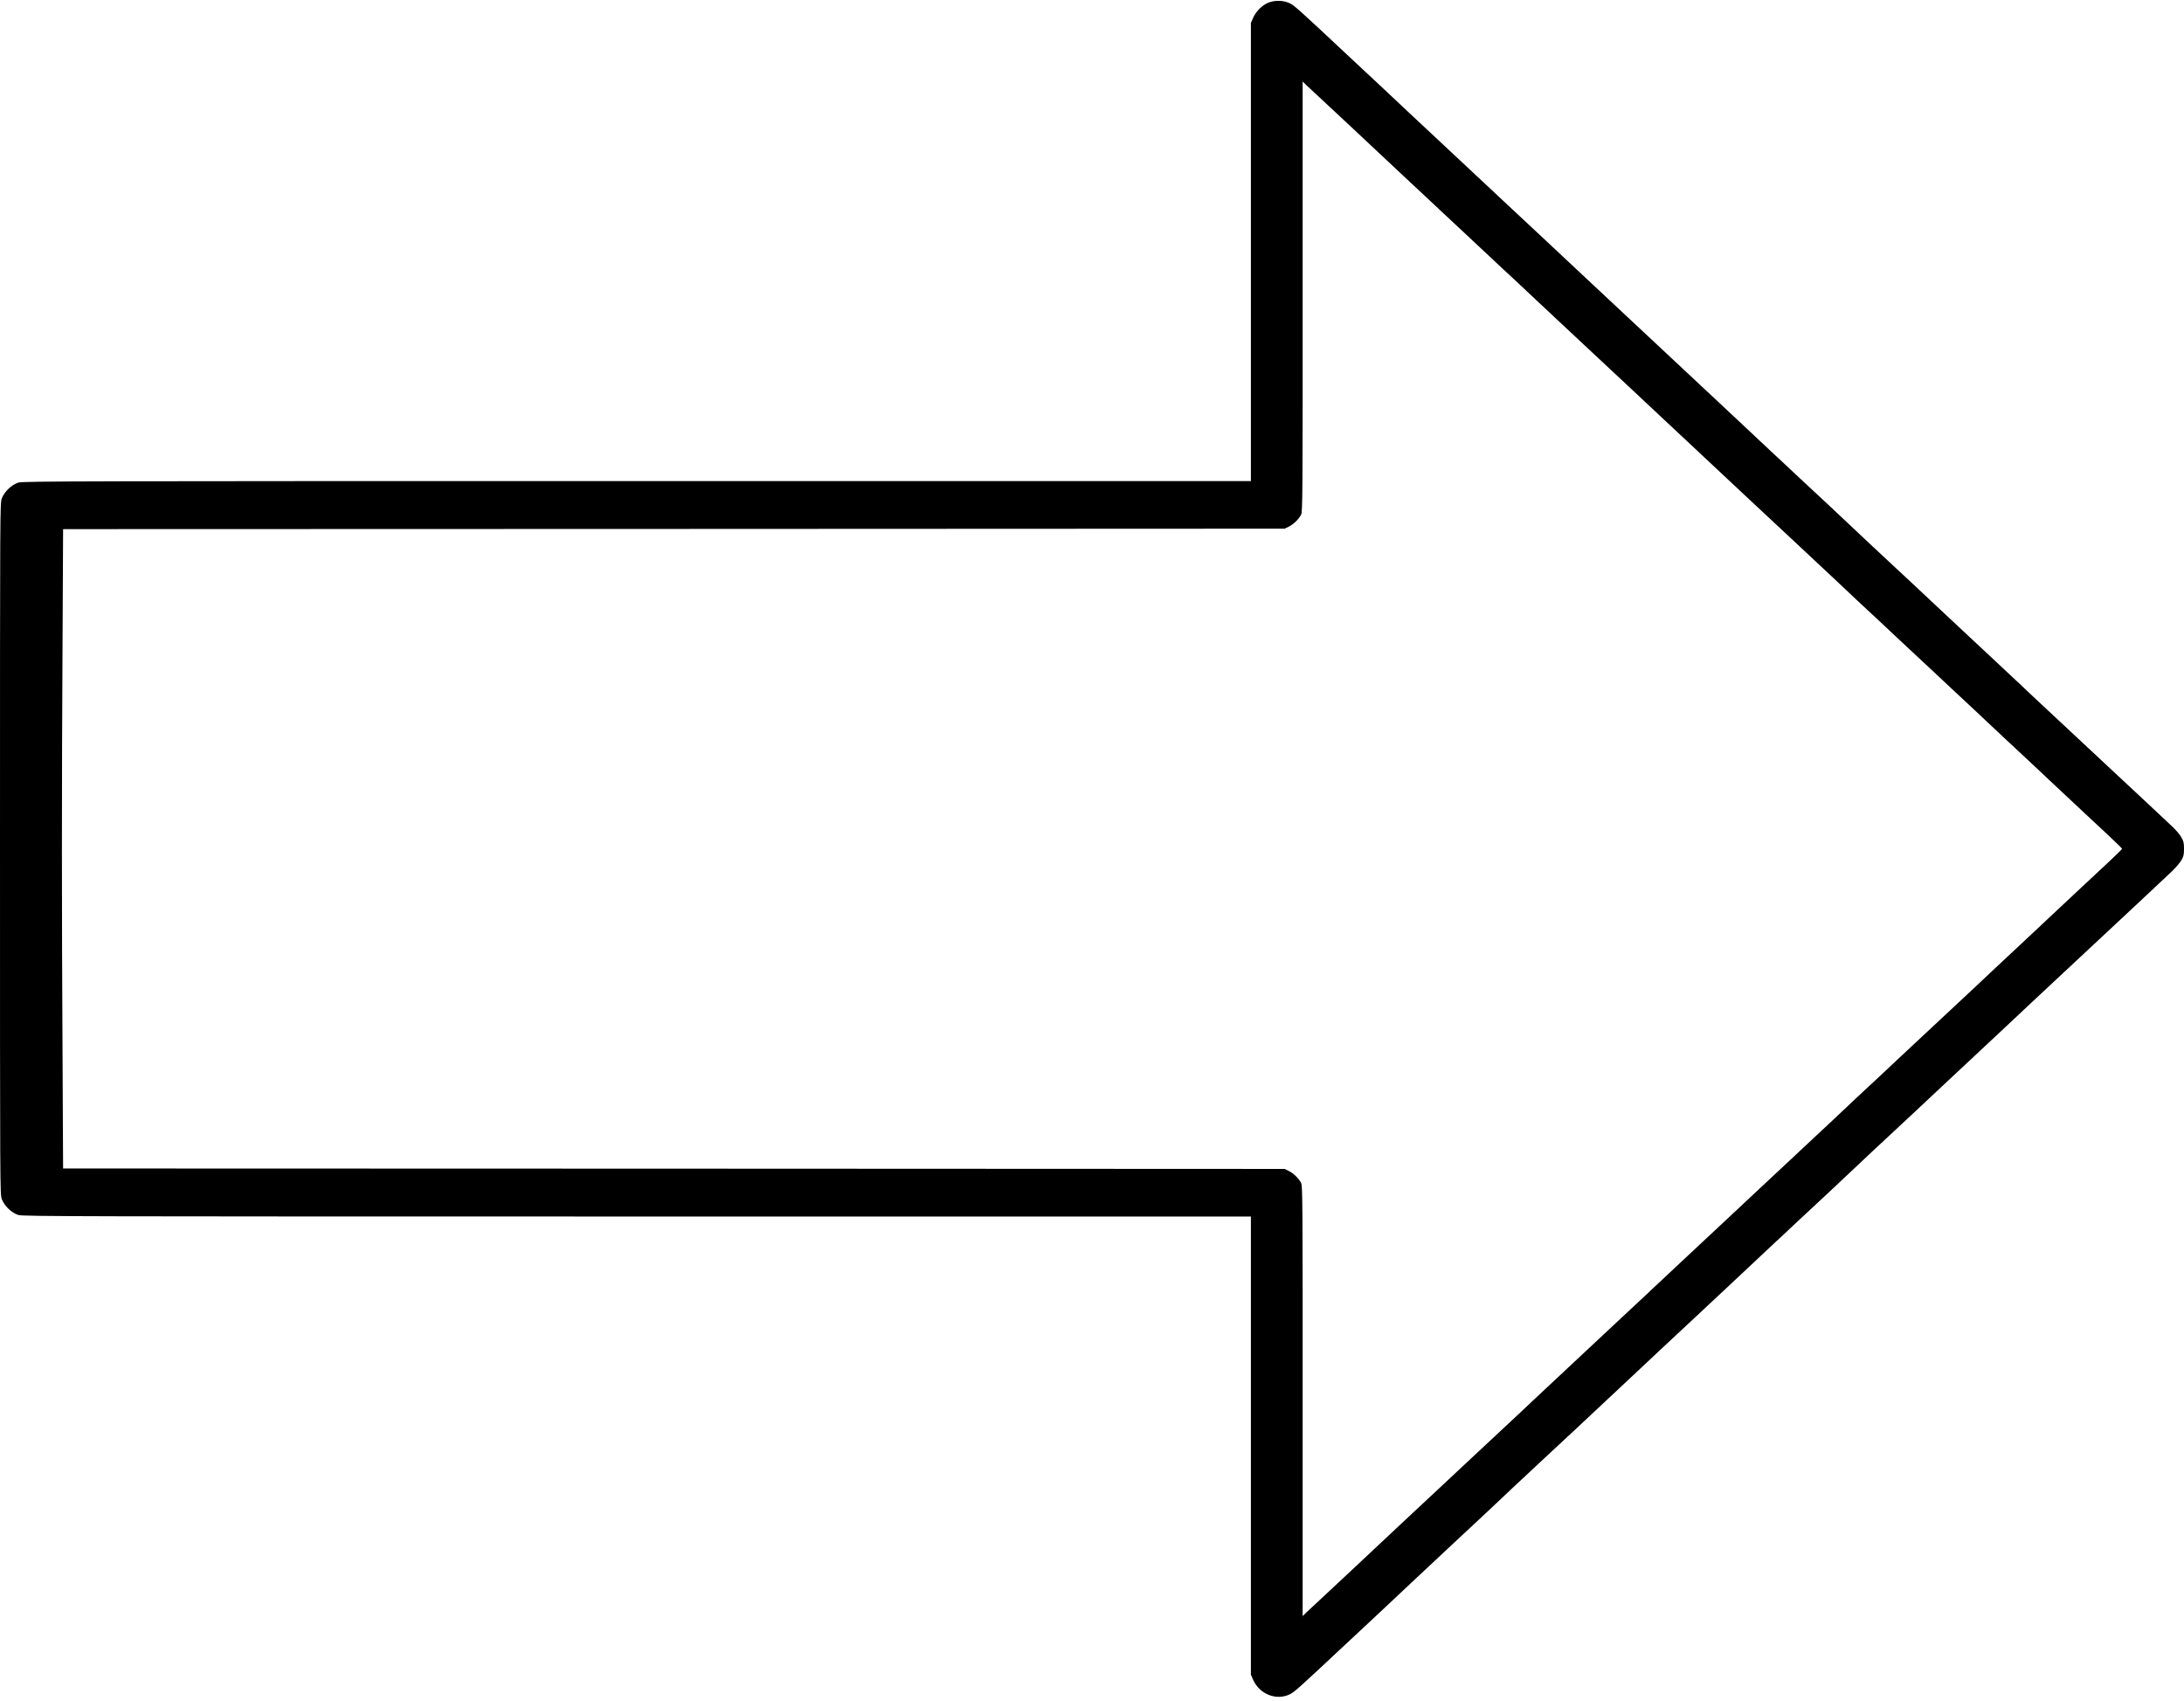 <?xml version="1.0" encoding="UTF-8"?>
<!DOCTYPE svg PUBLIC '-//W3C//DTD SVG 1.0//EN'
          'http://www.w3.org/TR/2001/REC-SVG-20010904/DTD/svg10.dtd'>
<svg height="1841.0" preserveAspectRatio="xMidYMid meet" version="1.0" viewBox="85.0 331.3 2364.0 1841.0" width="2364.0" xmlns="http://www.w3.org/2000/svg" xmlns:xlink="http://www.w3.org/1999/xlink" zoomAndPan="magnify"
><g id="change1_1"
  ><path d="M14581 21659 c-68 -27 -135 -93 -167 -165 l-24 -55 0 -2479 0 -2480 -6643 0 c-6030 0 -6648 -1 -6697 -16 -73 -22 -152 -97 -180 -171 -20 -54 -20 -62 -20 -3793 0 -3731 0 -3739 20 -3793 28 -74 107 -149 180 -171 49 -15 667 -16 6697 -16 l6643 0 0 -2480 0 -2479 24 -55 c70 -158 253 -229 400 -156 48 24 98 69 616 554 129 121 298 279 375 350 77 72 218 205 315 296 97 91 306 286 465 435 160 148 326 304 370 345 112 107 369 348 640 600 127 117 262 243 300 279 65 62 169 159 535 501 234 219 286 268 460 431 91 85 273 255 405 378 132 124 272 254 310 290 117 111 396 372 465 436 36 33 133 123 215 201 83 77 251 234 375 349 124 116 268 251 320 301 52 50 199 187 325 304 127 118 259 242 295 275 36 34 108 101 160 150 52 49 124 116 160 150 298 279 376 352 535 500 77 72 175 164 220 206 44 42 114 107 155 146 41 38 183 170 315 294 214 200 342 319 855 798 74 69 168 158 210 197 41 39 108 102 149 140 40 38 86 92 102 119 25 43 29 61 29 125 0 64 -4 82 -29 125 -16 28 -57 77 -92 110 -35 32 -102 95 -149 140 -47 44 -146 137 -220 206 -297 277 -627 585 -850 793 -129 121 -266 249 -305 285 -38 36 -111 104 -160 151 -50 47 -153 144 -230 215 -156 145 -225 211 -535 500 -36 34 -108 101 -160 150 -52 49 -124 116 -160 150 -36 33 -168 157 -295 275 -126 117 -273 254 -325 304 -52 50 -196 185 -320 301 -124 115 -292 272 -375 349 -82 78 -179 168 -215 201 -69 64 -348 325 -465 436 -38 36 -178 166 -310 290 -132 123 -312 291 -400 374 -247 231 -428 401 -690 645 -132 123 -271 254 -310 290 -66 63 -572 536 -769 719 -50 47 -129 121 -176 165 -47 45 -214 200 -370 346 -156 146 -363 339 -460 430 -97 91 -238 224 -315 296 -77 71 -246 229 -375 350 -517 484 -568 530 -616 554 -68 34 -160 37 -233 9z m619 -1089 c85 -79 184 -172 220 -205 109 -103 208 -196 635 -595 226 -211 543 -507 705 -659 162 -152 324 -303 359 -336 36 -33 104 -96 151 -140 105 -99 228 -215 250 -235 31 -28 294 -275 450 -421 85 -80 227 -212 315 -294 88 -82 198 -185 245 -229 83 -79 225 -212 520 -487 365 -341 660 -617 720 -674 36 -34 238 -223 450 -420 329 -307 703 -657 720 -675 3 -3 37 -34 75 -70 39 -36 106 -99 151 -140 44 -41 140 -132 214 -201 530 -495 804 -751 860 -803 36 -34 106 -99 155 -146 50 -46 128 -120 175 -164 47 -44 114 -107 150 -140 121 -112 224 -210 305 -286 44 -41 114 -106 155 -145 41 -38 140 -131 220 -206 80 -74 207 -193 283 -264 75 -71 137 -131 137 -135 0 -4 -62 -64 -137 -135 -76 -71 -203 -190 -283 -264 -80 -75 -179 -167 -220 -206 -41 -38 -111 -104 -155 -145 -81 -76 -184 -174 -305 -286 -36 -33 -103 -96 -150 -140 -47 -44 -125 -118 -175 -164 -49 -47 -119 -112 -155 -146 -56 -52 -330 -308 -860 -803 -74 -69 -170 -160 -214 -201 -45 -41 -112 -104 -151 -140 -38 -36 -72 -67 -75 -70 -16 -17 -378 -356 -645 -605 -170 -158 -348 -325 -395 -369 -47 -45 -250 -234 -450 -421 -201 -187 -441 -412 -535 -500 -94 -88 -204 -191 -245 -230 -327 -305 -568 -531 -700 -654 -154 -145 -419 -392 -450 -421 -23 -21 -150 -140 -250 -235 -47 -44 -249 -233 -450 -420 -603 -563 -1248 -1166 -1400 -1310 -36 -33 -135 -126 -220 -205 -85 -79 -176 -164 -203 -189 l-47 -46 0 2328 c1 2139 -1 2329 -16 2359 -24 49 -83 107 -134 131 l-45 22 -6611 3 -6611 2 -6 1238 c-9 1567 -9 2877 0 4444 l6 1238 6611 2 6611 3 45 22 c51 24 110 82 134 131 15 30 17 220 16 2359 l0 2328 47 -46 c27 -25 118 -110 203 -189z" transform="matrix(.1 0 0 -.1 0 2500)"
  /></g
></svg
>
